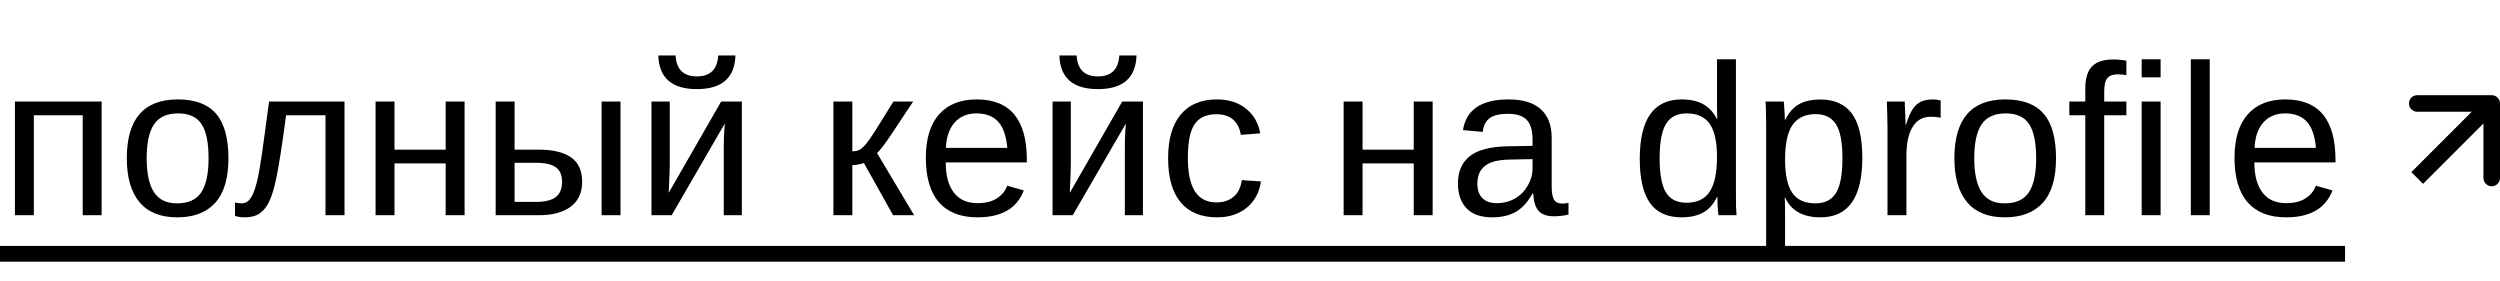 <?xml version="1.0" encoding="UTF-8"?> <svg xmlns="http://www.w3.org/2000/svg" width="302" height="34" viewBox="0 0 302 34" fill="none"><path d="M4.088 13.927V26H1.803V12.264H12.276V26H9.991V13.927H4.088ZM27.594 19.119C27.594 21.523 27.066 23.313 26.008 24.489C24.95 25.666 23.413 26.254 21.399 26.254C19.393 26.254 17.878 25.645 16.854 24.426C15.83 23.199 15.318 21.43 15.318 19.119C15.318 16.749 15.83 14.972 16.854 13.787C17.887 12.602 19.427 12.01 21.475 12.01C23.574 12.01 25.119 12.589 26.109 13.749C27.099 14.9 27.594 16.69 27.594 19.119ZM25.195 19.119C25.195 17.223 24.912 15.848 24.344 14.993C23.786 14.13 22.842 13.698 21.513 13.698C20.176 13.698 19.207 14.138 18.606 15.019C18.014 15.89 17.718 17.257 17.718 19.119C17.718 20.93 18.009 22.293 18.593 23.207C19.186 24.113 20.113 24.565 21.374 24.565C22.745 24.565 23.722 24.125 24.306 23.245C24.899 22.365 25.195 20.99 25.195 19.119ZM32.528 24.324C32.215 24.984 31.825 25.471 31.36 25.784C30.903 26.097 30.31 26.254 29.582 26.254C29.371 26.254 29.163 26.241 28.96 26.216C28.766 26.19 28.575 26.148 28.389 26.089V24.451C28.609 24.527 28.897 24.565 29.252 24.565C29.413 24.565 29.595 24.515 29.798 24.413C30.01 24.303 30.234 24.032 30.471 23.601C30.708 23.16 30.937 22.445 31.157 21.455C31.224 21.142 31.292 20.782 31.36 20.376C31.436 19.97 31.521 19.436 31.614 18.776C31.707 18.116 31.825 17.266 31.969 16.225C32.113 15.175 32.291 13.855 32.502 12.264H41.618V26H39.32V13.927H34.559C34.313 15.772 34.093 17.316 33.899 18.561C33.704 19.805 33.539 20.748 33.404 21.392C33.141 22.686 32.849 23.664 32.528 24.324ZM47.655 19.741V26H45.37V12.264H47.655V18.078H53.838V12.264H56.123V26H53.838V19.741H47.655ZM65.055 18.078C66.79 18.078 68.102 18.391 68.991 19.018C69.88 19.635 70.324 20.617 70.324 21.963C70.324 23.266 69.867 24.265 68.953 24.959C68.039 25.653 66.744 26 65.068 26H59.876V12.264H62.161V18.078H65.055ZM74.958 12.264V26H72.673V12.264H74.958ZM62.161 24.388H64.725C65.826 24.388 66.63 24.193 67.138 23.804C67.645 23.414 67.899 22.801 67.899 21.963C67.899 21.167 67.654 20.588 67.163 20.224C66.672 19.851 65.864 19.665 64.738 19.665H62.161V24.388ZM87.559 14.917L81.135 26H78.698V12.264H80.907V19.779C80.907 20.135 80.898 20.511 80.881 20.909C80.864 21.307 80.847 21.709 80.831 22.115C80.814 22.513 80.797 22.907 80.78 23.296L87.115 12.264H89.616V26H87.432V17.621C87.432 17.418 87.436 17.139 87.445 16.783C87.462 16.419 87.479 16.06 87.496 15.704C87.521 15.349 87.542 15.086 87.559 14.917ZM84.182 10.766C82.676 10.766 81.533 10.427 80.754 9.75C79.976 9.073 79.565 8.057 79.523 6.703H81.605C81.707 8.387 82.566 9.229 84.182 9.229C85.799 9.229 86.658 8.387 86.759 6.703H88.841C88.799 8.057 88.388 9.073 87.61 9.75C86.831 10.427 85.689 10.766 84.182 10.766ZM102.961 19.944V26H100.676V12.264H102.961V18.281C103.215 18.281 103.443 18.247 103.646 18.18C103.849 18.104 104.061 17.96 104.281 17.748C104.391 17.638 104.51 17.511 104.637 17.367C104.763 17.215 104.895 17.041 105.03 16.847C105.174 16.652 105.487 16.174 105.97 15.412C106.452 14.642 107.104 13.592 107.925 12.264H110.311L107.569 16.39C106.791 17.541 106.249 18.239 105.944 18.484L110.426 26H107.887L104.357 19.69C104.196 19.758 103.976 19.817 103.697 19.868C103.426 19.919 103.181 19.944 102.961 19.944ZM114.242 19.614C114.242 21.189 114.568 22.403 115.219 23.258C115.871 24.113 116.823 24.54 118.076 24.54C119.066 24.54 119.857 24.341 120.45 23.943C121.051 23.546 121.457 23.042 121.668 22.433L123.674 23.004C122.853 25.171 120.987 26.254 118.076 26.254C116.044 26.254 114.496 25.649 113.429 24.439C112.371 23.228 111.842 21.43 111.842 19.043C111.842 16.775 112.371 15.036 113.429 13.825C114.496 12.615 116.015 12.01 117.987 12.01C120.01 12.01 121.525 12.619 122.532 13.838C123.539 15.057 124.042 16.881 124.042 19.31V19.614H114.242ZM121.681 17.862C121.554 16.415 121.186 15.361 120.577 14.701C119.967 14.033 119.091 13.698 117.949 13.698C116.84 13.698 115.96 14.071 115.308 14.815C114.665 15.552 114.318 16.567 114.267 17.862H121.681ZM136.009 14.917L129.585 26H127.148V12.264H129.357V19.779C129.357 20.135 129.348 20.511 129.331 20.909C129.314 21.307 129.297 21.709 129.28 22.115C129.264 22.513 129.247 22.907 129.23 23.296L135.565 12.264H138.066V26H135.882V17.621C135.882 17.418 135.886 17.139 135.895 16.783C135.912 16.419 135.929 16.06 135.946 15.704C135.971 15.349 135.992 15.086 136.009 14.917ZM132.632 10.766C131.126 10.766 129.983 10.427 129.204 9.75C128.426 9.073 128.015 8.057 127.973 6.703H130.055C130.156 8.387 131.015 9.229 132.632 9.229C134.249 9.229 135.108 8.387 135.209 6.703H137.291C137.249 8.057 136.838 9.073 136.06 9.75C135.281 10.427 134.139 10.766 132.632 10.766ZM147.023 26.254C145.102 26.254 143.634 25.649 142.618 24.439C141.611 23.22 141.107 21.447 141.107 19.119C141.107 16.809 141.615 15.048 142.631 13.838C143.646 12.619 145.102 12.01 146.998 12.01C148.403 12.01 149.567 12.374 150.489 13.102C151.42 13.829 152.004 14.832 152.241 16.11L149.892 16.288C149.774 15.526 149.474 14.921 148.991 14.473C148.509 14.024 147.823 13.8 146.934 13.8C145.724 13.8 144.848 14.202 144.307 15.006C143.765 15.81 143.494 17.164 143.494 19.068C143.494 20.896 143.782 22.251 144.357 23.131C144.933 24.011 145.8 24.451 146.96 24.451C147.772 24.451 148.449 24.231 148.991 23.791C149.541 23.351 149.88 22.674 150.007 21.76L152.317 21.912C152.199 22.792 151.903 23.558 151.429 24.21C150.963 24.862 150.354 25.365 149.6 25.721C148.856 26.076 147.997 26.254 147.023 26.254ZM164.596 19.741V26H162.311V12.264H164.596V18.078H170.779V12.264H173.064V26H170.779V19.741H164.596ZM180.269 26.254C178.89 26.254 177.853 25.89 177.159 25.162C176.465 24.434 176.118 23.436 176.118 22.166C176.118 20.744 176.584 19.652 177.515 18.891C178.454 18.129 179.965 17.723 182.047 17.672L185.132 17.621V16.872C185.132 15.755 184.895 14.955 184.421 14.473C183.947 13.99 183.202 13.749 182.186 13.749C181.162 13.749 180.418 13.922 179.952 14.27C179.487 14.617 179.207 15.171 179.114 15.933L176.727 15.717C177.117 13.245 178.953 12.01 182.237 12.01C183.964 12.01 185.263 12.408 186.135 13.203C187.006 13.99 187.442 15.133 187.442 16.631V22.547C187.442 23.224 187.531 23.736 187.709 24.083C187.887 24.422 188.225 24.591 188.725 24.591C188.962 24.591 189.211 24.561 189.474 24.502V25.924C189.186 25.991 188.894 26.042 188.598 26.076C188.301 26.11 188.005 26.127 187.709 26.127C186.863 26.127 186.245 25.907 185.855 25.467C185.475 25.018 185.259 24.32 185.208 23.372H185.132C184.548 24.422 183.866 25.166 183.088 25.606C182.318 26.038 181.378 26.254 180.269 26.254ZM185.132 19.221L182.631 19.271C181.564 19.28 180.752 19.39 180.193 19.602C179.635 19.805 179.207 20.118 178.911 20.541C178.615 20.964 178.467 21.519 178.467 22.204C178.467 22.949 178.666 23.524 179.063 23.931C179.47 24.337 180.045 24.54 180.79 24.54C181.636 24.54 182.381 24.35 183.024 23.969C183.676 23.588 184.188 23.067 184.561 22.407C184.941 21.739 185.132 21.053 185.132 20.351V19.221ZM207.592 26C207.575 25.907 207.554 25.733 207.529 25.48C207.512 25.217 207.495 24.929 207.478 24.616C207.469 24.303 207.465 24.028 207.465 23.791H207.414C206.991 24.671 206.428 25.302 205.726 25.683C205.032 26.064 204.169 26.254 203.136 26.254C201.401 26.254 200.123 25.67 199.302 24.502C198.49 23.334 198.083 21.565 198.083 19.195C198.083 16.8 198.502 15.006 199.34 13.812C200.187 12.611 201.452 12.01 203.136 12.01C204.177 12.01 205.045 12.2 205.739 12.581C206.433 12.962 206.991 13.567 207.414 14.396H207.44L207.414 12.86V7.16H209.7V23.169C209.7 23.888 209.704 24.485 209.712 24.959C209.729 25.424 209.75 25.771 209.776 26H207.592ZM200.483 19.119C200.483 21.04 200.737 22.416 201.244 23.245C201.752 24.075 202.577 24.489 203.72 24.489C205.015 24.489 205.954 24.041 206.538 23.144C207.122 22.246 207.414 20.854 207.414 18.967C207.414 17.147 207.122 15.814 206.538 14.968C205.954 14.121 205.023 13.698 203.745 13.698C202.594 13.698 201.761 14.126 201.244 14.98C200.737 15.827 200.483 17.206 200.483 19.119ZM224.967 19.068C224.967 21.463 224.544 23.262 223.697 24.464C222.859 25.657 221.598 26.254 219.914 26.254C217.798 26.254 216.376 25.458 215.648 23.867H215.585C215.619 23.926 215.636 24.646 215.636 26.025V31.395H213.351V15.069C213.351 14.367 213.342 13.783 213.325 13.317C213.317 12.843 213.3 12.492 213.274 12.264H215.483C215.492 12.297 215.505 12.463 215.522 12.759C215.547 13.055 215.568 13.377 215.585 13.724C215.602 14.062 215.61 14.312 215.61 14.473H215.661C216.067 13.626 216.605 13.008 217.273 12.619C217.942 12.221 218.822 12.023 219.914 12.023C221.607 12.023 222.872 12.589 223.71 13.724C224.548 14.858 224.967 16.639 224.967 19.068ZM222.567 19.119C222.567 17.206 222.309 15.839 221.793 15.019C221.277 14.198 220.456 13.787 219.33 13.787C218.078 13.787 217.147 14.223 216.537 15.095C215.936 15.958 215.636 17.359 215.636 19.297C215.636 21.1 215.924 22.428 216.499 23.283C217.075 24.138 218.01 24.565 219.305 24.565C220.439 24.565 221.264 24.151 221.78 23.321C222.305 22.483 222.567 21.083 222.567 19.119ZM230.294 18.84V26H228.009V15.463C228.009 14.98 228 14.473 227.983 13.94C227.975 13.406 227.958 12.848 227.932 12.264H230.091C230.107 12.653 230.12 13.004 230.129 13.317C230.146 13.63 230.158 13.906 230.167 14.143C230.175 14.371 230.179 14.566 230.179 14.727C230.188 14.879 230.192 14.993 230.192 15.069H230.243C230.497 14.24 230.776 13.597 231.081 13.14C231.377 12.716 231.716 12.425 232.096 12.264C232.477 12.094 232.947 12.01 233.506 12.01C233.819 12.01 234.128 12.052 234.432 12.137V14.231C234.145 14.147 233.738 14.104 233.214 14.104C232.266 14.104 231.542 14.515 231.043 15.336C230.543 16.148 230.294 17.316 230.294 18.84ZM248.367 19.119C248.367 21.523 247.838 23.313 246.78 24.489C245.722 25.666 244.186 26.254 242.171 26.254C240.165 26.254 238.65 25.645 237.626 24.426C236.602 23.199 236.09 21.43 236.09 19.119C236.09 16.749 236.602 14.972 237.626 13.787C238.659 12.602 240.199 12.01 242.247 12.01C244.346 12.01 245.891 12.589 246.881 13.749C247.871 14.9 248.367 16.69 248.367 19.119ZM245.967 19.119C245.967 17.223 245.684 15.848 245.117 14.993C244.558 14.13 243.614 13.698 242.286 13.698C240.948 13.698 239.979 14.138 239.378 15.019C238.786 15.89 238.49 17.257 238.49 19.119C238.49 20.93 238.782 22.293 239.366 23.207C239.958 24.113 240.885 24.565 242.146 24.565C243.517 24.565 244.495 24.125 245.079 23.245C245.671 22.365 245.967 20.99 245.967 19.119ZM254.189 13.927V26H251.903V13.927H249.974V12.264H251.903V10.715C251.903 9.462 252.178 8.561 252.729 8.011C253.279 7.461 254.121 7.186 255.255 7.186C255.89 7.186 256.427 7.236 256.867 7.338V9.077C256.461 9.009 256.122 8.976 255.852 8.976C255.268 8.976 254.844 9.124 254.582 9.42C254.32 9.716 254.189 10.254 254.189 11.032V12.264H256.867V13.927H254.189ZM261.001 7.16V9.344H258.716V7.16H261.001ZM261.001 12.264V26H258.716V12.264H261.001ZM266.937 7.16V26H264.652V7.16H266.937ZM272.327 19.614C272.327 21.189 272.653 22.403 273.305 23.258C273.957 24.113 274.909 24.54 276.161 24.54C277.152 24.54 277.943 24.341 278.535 23.943C279.136 23.546 279.542 23.042 279.754 22.433L281.76 23.004C280.939 25.171 279.073 26.254 276.161 26.254C274.13 26.254 272.581 25.649 271.515 24.439C270.457 23.228 269.928 21.43 269.928 19.043C269.928 16.775 270.457 15.036 271.515 13.825C272.581 12.615 274.1 12.01 276.072 12.01C278.095 12.01 279.61 12.619 280.617 13.838C281.625 15.057 282.128 16.881 282.128 19.31V19.614H272.327ZM279.767 17.862C279.64 16.415 279.272 15.361 278.662 14.701C278.053 14.033 277.177 13.698 276.034 13.698C274.926 13.698 274.045 14.071 273.394 14.815C272.75 15.552 272.403 16.567 272.353 17.862H279.767Z" fill="black"></path><path d="M0 29.707H283.283V31.611H0V29.707Z" fill="black"></path><path d="M302 12.5C302 11.948 301.552 11.5 301 11.5L292 11.5C291.448 11.5 291 11.948 291 12.5C291 13.052 291.448 13.5 292 13.5L300 13.5L300 21.5C300 22.052 300.448 22.5 301 22.5C301.552 22.5 302 22.052 302 21.5L302 12.5ZM292 21.5L292.707 22.207L301.707 13.207L301 12.5L300.293 11.793L291.293 20.793L292 21.5Z" fill="black"></path></svg> 